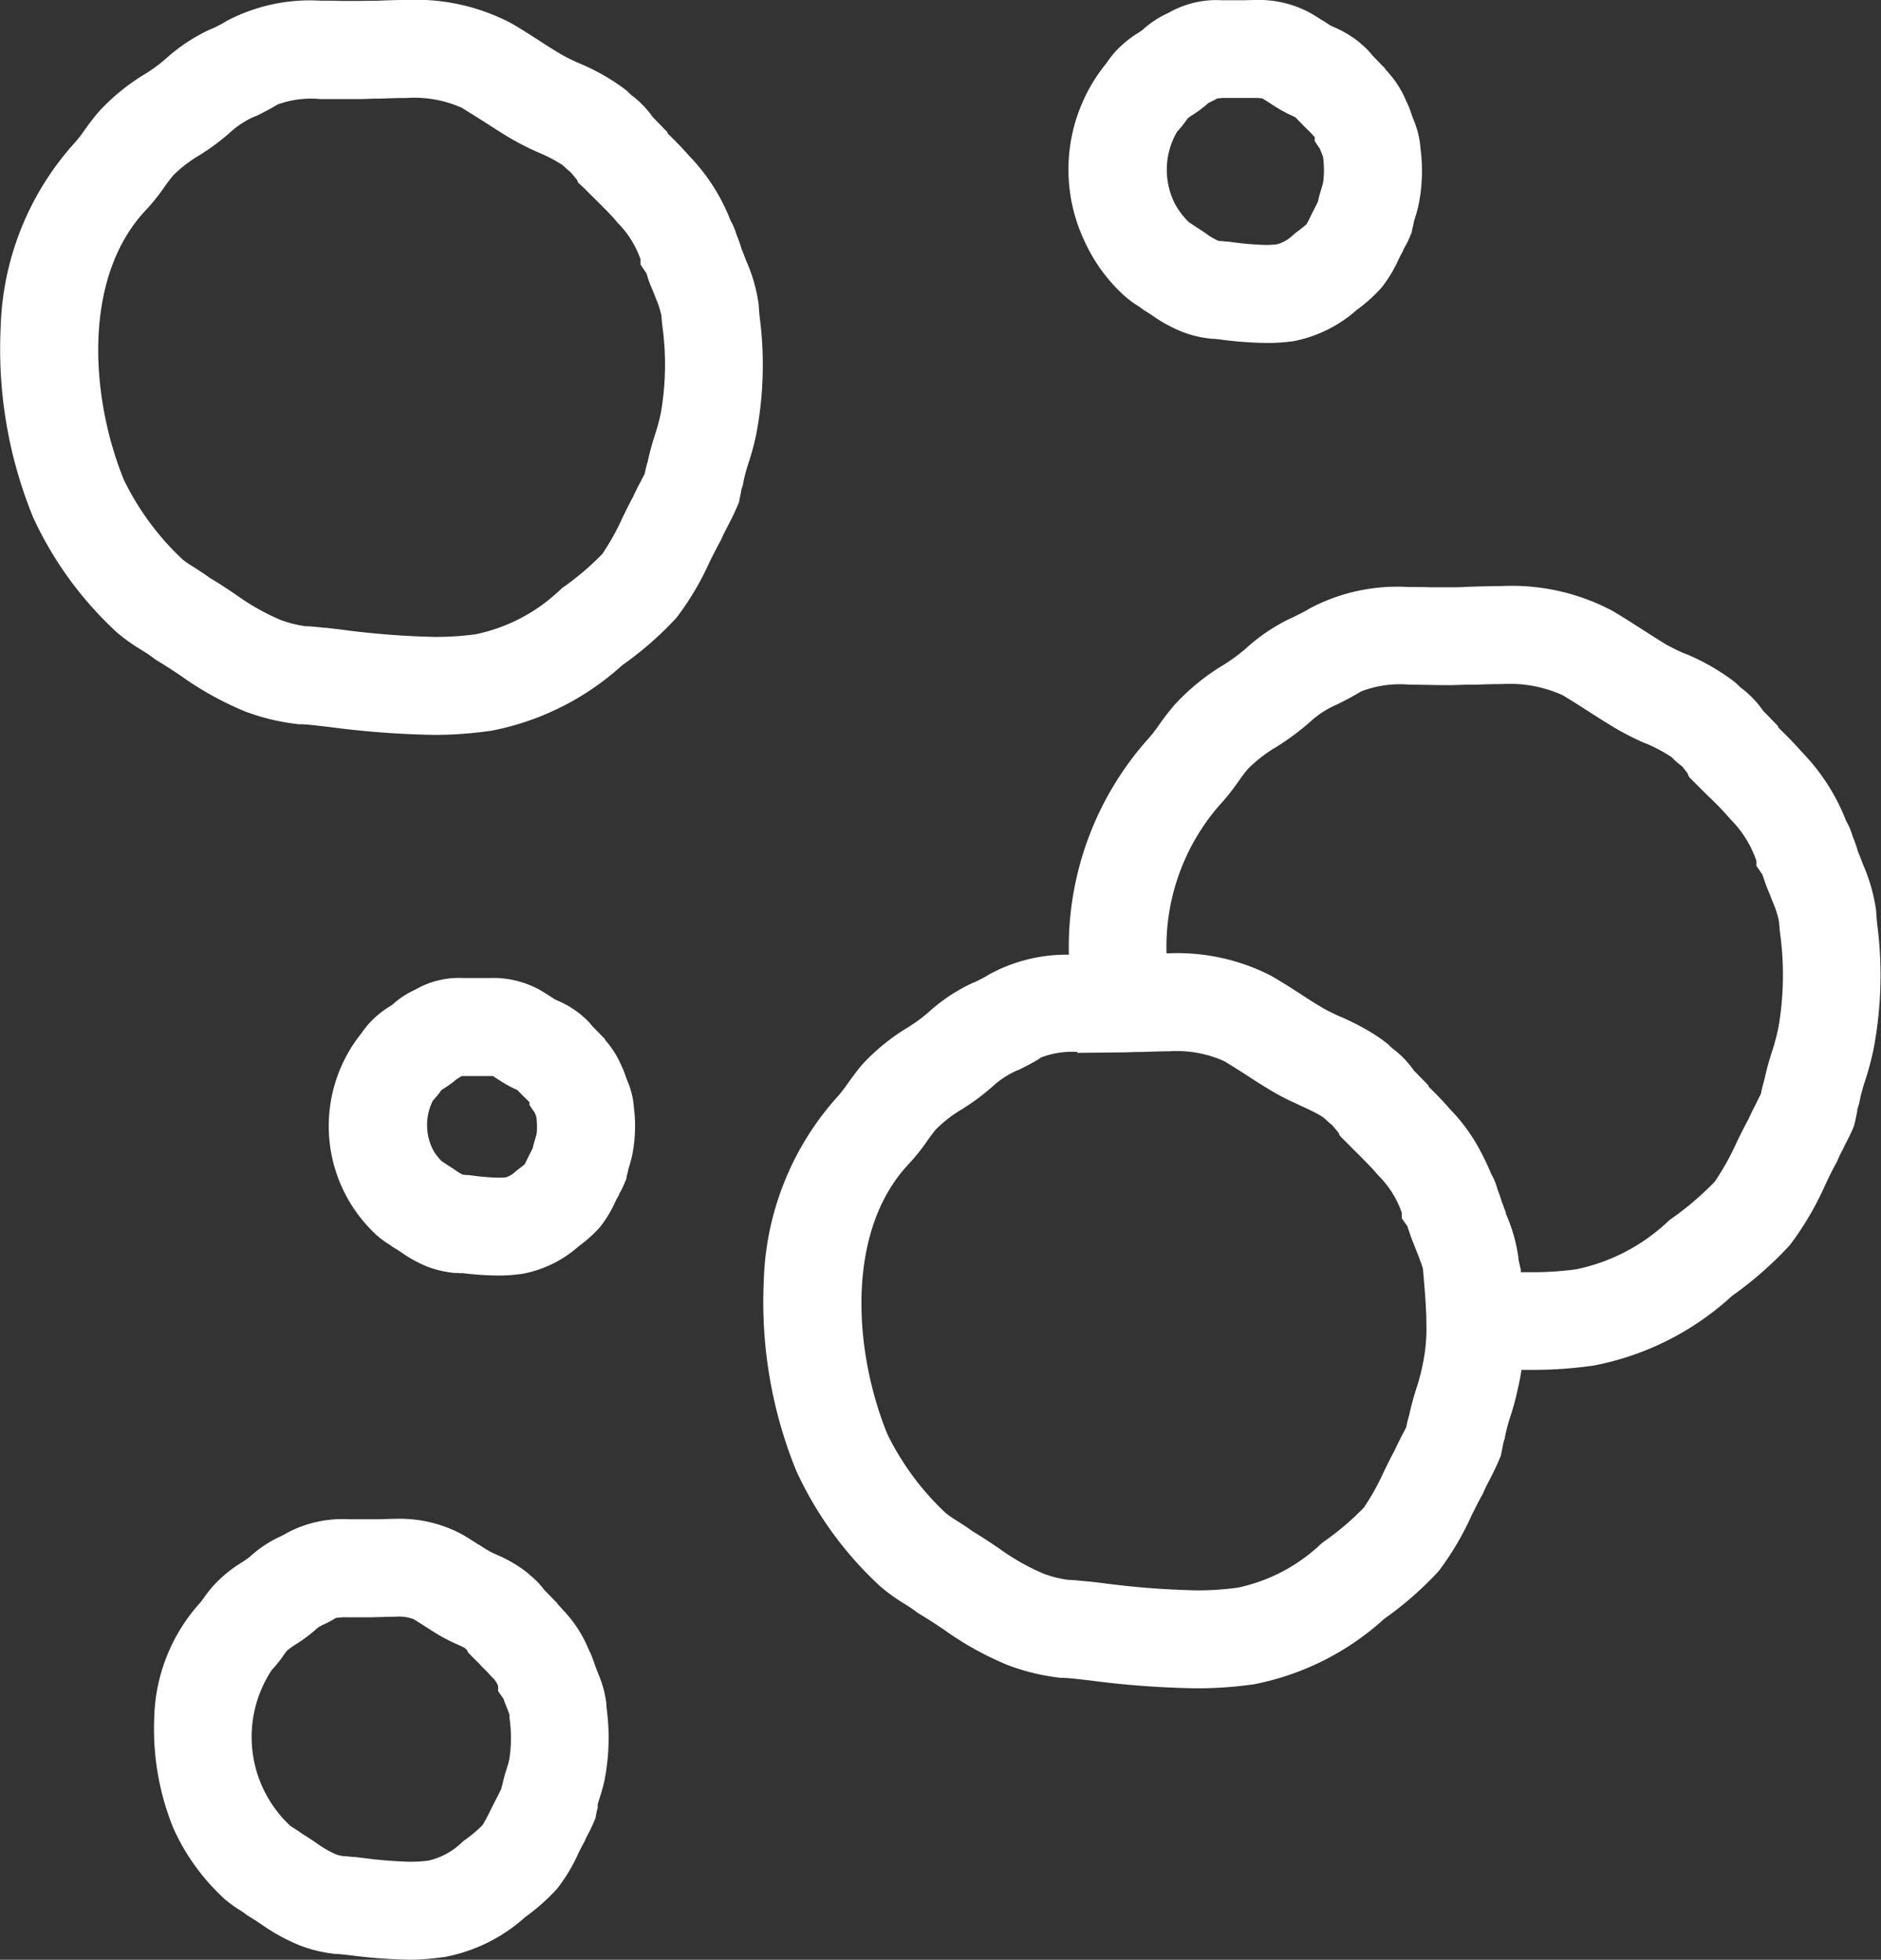<svg xmlns="http://www.w3.org/2000/svg" width="38.393" height="40" viewBox="0 0 38.393 40">
  <rect x="0" y="0" width="38.393" height="40" fill="#333333" stroke="none"/>
  <path id="icon-rooms-bath" d="M7.147,39.909l-.14-.016c-.057-.006-.092-.009-.106-.01H6.852l-.062-.008a2.817,2.817,0,0,1-.658-.162,3.924,3.924,0,0,1-.8-.437c-.078-.052-.158-.106-.238-.153l-.049-.03L5,39.057c-.026-.019-.051-.035-.094-.063a2.516,2.516,0,0,1-.325-.236l-.028-.025-.027-.027a4.391,4.391,0,0,1-.986-1.387,5.378,5.378,0,0,1-.391-2.278,3.624,3.624,0,0,1,.941-2.333c.011-.012.041-.054.062-.083.046-.064.11-.153.192-.247a2.725,2.725,0,0,1,.593-.489,1.79,1.79,0,0,0,.165-.116,2.392,2.392,0,0,1,.614-.409l0,0a1.318,1.318,0,0,0,.123-.065,2.4,2.4,0,0,1,1.272-.29l.232,0h.018l.133,0h.037l.16,0h.027c.111,0,.221-.008.337-.008a2.7,2.7,0,0,1,1.381.319c.113.067.219.134.32.2l.007,0c.078.05.152.1.223.14.033.02.1.05.157.076a2.723,2.723,0,0,1,.595.345l.045.035.033.034a1.509,1.509,0,0,1,.291.3l.272.278v.01q.057.058.113.124a2.58,2.58,0,0,1,.532.825,1.171,1.171,0,0,1,.08.187l.005.015c.023.058.04.107.051.144l.023.058.024.061.008.021a2.232,2.232,0,0,1,.161.595l0,.023.009.1a4.52,4.52,0,0,1-.044,1.434,3.339,3.339,0,0,1-.1.366c-.015.048-.037.119-.042.146L12.2,36.9l-.014.043-.034.173-.04.094c-.043.1-.087.187-.121.249-.015.03-.034.065-.04.081l-.023.053-.029.05c-.025.047-.059.113-.094.185a3.511,3.511,0,0,1-.416.7l-.023.029a4.208,4.208,0,0,1-.644.571,3.39,3.39,0,0,1-1.669.82l-.015,0A4.734,4.734,0,0,1,8.363,40,10.708,10.708,0,0,1,7.147,39.909Zm-.29-6.886c-.09.054-.173.1-.24.129l0,0a1.013,1.013,0,0,0-.131.071,3.054,3.054,0,0,1-.441.335,1.7,1.7,0,0,0-.187.134c-.019.022-.047.06-.074.1a2.542,2.542,0,0,1-.236.293,2.479,2.479,0,0,0,.375,3.18c.015.011.04.027.059.039.049.032.112.071.186.125.108.066.205.131.285.185a2.159,2.159,0,0,0,.4.234A.786.786,0,0,0,7,37.885c.047,0,.11.008.2.017l.031,0,.143.016A8.873,8.873,0,0,0,8.363,38a2.817,2.817,0,0,0,.386-.024,1.439,1.439,0,0,0,.662-.355l.038-.035.041-.031a2.852,2.852,0,0,0,.357-.3,2.994,2.994,0,0,0,.161-.3c.039-.078.078-.158.122-.239s.065-.133.092-.184c0-.005.006-.011.009-.017.006-.027.014-.057.023-.088a3.042,3.042,0,0,1,.088-.323c.016-.053.039-.126.044-.155l.013-.063a2.83,2.83,0,0,0,0-.822L10.4,35c-.007-.023-.023-.064-.035-.093l-.008-.022c-.007-.018-.014-.036-.022-.056-.026-.06-.044-.113-.058-.154l-.111-.159v-.107a.494.494,0,0,0-.117-.172L10,34.187c-.047-.055-.108-.115-.18-.185L9.8,33.976l-.112-.111-.135-.137-.02-.049-.049-.043c-.038-.021-.107-.053-.161-.077a3.579,3.579,0,0,1-.355-.18c-.1-.058-.191-.119-.279-.175l0,0c-.088-.057-.171-.11-.249-.156A.854.854,0,0,0,8.061,33c-.083,0-.171,0-.27.006H7.763l-.2.005H7.5l-.176,0h-.02l-.191,0A1.532,1.532,0,0,0,6.857,33.023ZM22.251,34.3l-.262-.03h0c-.167-.018-.251-.022-.27-.023h-.062l-.059-.007a4.443,4.443,0,0,1-1.021-.251,6.42,6.42,0,0,1-1.307-.724c-.148-.1-.315-.21-.482-.31l-.05-.03-.046-.034c-.079-.06-.152-.106-.236-.159a3.629,3.629,0,0,1-.495-.358l-.029-.025-.027-.027a7.422,7.422,0,0,1-1.652-2.3,9.125,9.125,0,0,1-.664-3.859,5.872,5.872,0,0,1,1.515-3.79,2.473,2.473,0,0,0,.189-.244c.081-.112.181-.252.305-.4a4.283,4.283,0,0,1,.926-.755l0,0a3.178,3.178,0,0,0,.421-.307,3.569,3.569,0,0,1,.933-.616l.009,0c.106-.053.207-.1.294-.157a3.286,3.286,0,0,1,1.636-.408,6.378,6.378,0,0,1,1.623-4.411,2.717,2.717,0,0,0,.209-.268c.094-.133.2-.276.327-.423a4.514,4.514,0,0,1,.976-.8l.009-.005a3.6,3.6,0,0,0,.466-.341,3.734,3.734,0,0,1,.983-.648l0,0c.127-.062.23-.114.327-.174a3.829,3.829,0,0,1,2.023-.434c.16,0,.316,0,.441.005h.016c.112,0,.217,0,.311,0h.084c.1,0,.2,0,.3-.008l.149-.005c.188-.005.382-.012.585-.012a4.394,4.394,0,0,1,2.255.5c.2.118.394.241.58.361l.04.025c.145.094.312.2.474.3a4.221,4.221,0,0,0,.409.2l.009,0a4.53,4.53,0,0,1,.976.558l.044.036.041.04c.018.019.035.034.047.045l.017.014a1.985,1.985,0,0,1,.427.436l.008.01.015.021.306.315v.023c.152.149.323.318.489.509a4.164,4.164,0,0,1,.9,1.406,1.228,1.228,0,0,1,.124.287l.016.043c.036.088.063.169.086.24l0,.008.026.076.017.035.017.045c.018.049.035.091.051.132l.015.039a3.524,3.524,0,0,1,.26.933l0,.028.017.209a8.071,8.071,0,0,1-.07,2.573,5.962,5.962,0,0,1-.17.64,3.669,3.669,0,0,0-.114.417l-.012.063-.019.061c-.006.019-.012.04-.017.057v.024l-.049.238L37.835,23c-.066.157-.137.292-.2.412l0,.007c-.049.094-.091.174-.121.245l-.022.052-.027.049c-.063.112-.131.251-.2.4l-.011.022a6.239,6.239,0,0,1-.707,1.208l-.024.029a7.476,7.476,0,0,1-1.171,1.027,5.776,5.776,0,0,1-2.86,1.428l-.014,0a8.487,8.487,0,0,1-1.21.081l-.213,0c-.018.121-.041.243-.07.365a5.306,5.306,0,0,1-.161.6,3.56,3.56,0,0,0-.1.373l-.011.063-.02.061c0,.015-.009.03-.013.043v.014l-.047.236-.04.094c-.065.155-.135.288-.191.4-.044.083-.082.155-.109.22l-.023.053-.028.05c-.06.107-.127.243-.2.387a5.892,5.892,0,0,1-.666,1.134l-.024.029a7.023,7.023,0,0,1-1.1.961,5.512,5.512,0,0,1-2.69,1.341l-.014,0a8.061,8.061,0,0,1-1.135.076A18.577,18.577,0,0,1,22.251,34.3Zm-1.021-12.7c-.161.1-.312.175-.445.241l-.008,0a1.881,1.881,0,0,0-.451.276,4.772,4.772,0,0,1-.7.529l0,0a2.613,2.613,0,0,0-.517.4c-.062.071-.126.16-.188.247a4.1,4.1,0,0,1-.363.455c-1.3,1.365-1.14,3.818-.448,5.519a5.53,5.53,0,0,0,1.2,1.622,2.356,2.356,0,0,0,.221.151c.091.058.2.127.329.221.2.118.371.236.527.34a4.645,4.645,0,0,0,.917.521,2.354,2.354,0,0,0,.5.125c.071,0,.19.011.389.032l.027,0,.266.031a17.282,17.282,0,0,0,1.93.151,6,6,0,0,0,.845-.055,3.514,3.514,0,0,0,1.682-.875l.038-.034.041-.031a5.679,5.679,0,0,0,.813-.691,4.861,4.861,0,0,0,.41-.735c.072-.147.146-.3.224-.441.054-.122.11-.229.159-.324.025-.047.05-.094.073-.14.013-.067.032-.15.061-.248a5.55,5.55,0,0,1,.149-.552,3.948,3.948,0,0,0,.108-.393l.013-.062a3.517,3.517,0,0,0,.081-.9V26.93c0-.086-.006-.174-.011-.263v0l0-.026c-.011-.183-.027-.37-.043-.56l-.015-.178A.762.762,0,0,0,29,25.768c-.023-.069-.053-.146-.085-.226l-.011-.029-.013-.031-.029-.075-.008-.022c-.011-.025-.022-.05-.031-.075-.019-.047-.034-.091-.047-.131l-.014-.042-.011-.031-.017-.052,0-.013-.122-.173v-.112l-.007-.022a1.984,1.984,0,0,0-.455-.724l0,0-.041-.045c-.028-.033-.057-.065-.087-.1-.088-.094-.185-.19-.292-.3l-.063-.062-.191-.191v0l-.13-.131-.024-.059-.128-.153c-.046-.037-.1-.085-.166-.147a1.461,1.461,0,0,0-.161-.1c-.1-.051-.2-.1-.316-.152l-.167-.078a4.594,4.594,0,0,1-.408-.213c-.169-.1-.33-.2-.48-.3l-.012-.008h0c-.177-.114-.341-.219-.5-.313a2.359,2.359,0,0,0-1.12-.2c-.167,0-.34.006-.531.013l-.052,0c-.121,0-.239.008-.355.009h-.007l-.928.01,0-.018A1.742,1.742,0,0,0,21.229,21.592Zm9.812,4.318c0,.016,0,.032,0,.049l.213,0a6.546,6.546,0,0,0,.921-.06,3.865,3.865,0,0,0,1.853-.961l.037-.034.041-.031A6.209,6.209,0,0,0,35,24.119a5.332,5.332,0,0,0,.449-.806l.014-.03c.076-.156.149-.3.228-.446.057-.129.117-.243.171-.347l0-.007c.029-.055.056-.107.08-.157a2.769,2.769,0,0,1,.067-.275,6.051,6.051,0,0,1,.161-.592,4.115,4.115,0,0,0,.116-.428l.014-.063a6.288,6.288,0,0,0,.028-1.958l-.017-.2a1.893,1.893,0,0,0-.131-.408l-.015-.039c-.016-.042-.034-.086-.052-.134a2.7,2.7,0,0,1-.1-.258l-.008-.023c-.008-.025-.024-.076-.035-.1l-.12-.175v-.1l-.008-.025a2.208,2.208,0,0,0-.51-.814l-.043-.048c-.13-.151-.277-.3-.433-.447-.085-.084-.167-.165-.249-.248l-.131-.132-.036-.083c-.023-.028-.043-.054-.059-.075l-.014-.017-.026-.035a2.2,2.2,0,0,1-.229-.2,3.251,3.251,0,0,0-.528-.279l-.008,0a5.806,5.806,0,0,1-.609-.309c-.185-.111-.371-.229-.527-.33l-.037-.023c-.169-.109-.343-.22-.508-.318a2.616,2.616,0,0,0-1.246-.227c-.17,0-.349.005-.521.012l-.148,0c-.112,0-.228.007-.345.009h-.1c-.117,0-.235,0-.36-.005h-.014c-.114,0-.259-.005-.4-.005a2.207,2.207,0,0,0-.975.137c-.167.1-.326.184-.488.264a1.968,1.968,0,0,0-.5.308,5.183,5.183,0,0,1-.744.561l-.009.006a2.854,2.854,0,0,0-.569.44c-.069.079-.135.17-.208.273a4.347,4.347,0,0,1-.386.482,4.4,4.4,0,0,0-1.072,3.014h.031a4.179,4.179,0,0,1,2.1.456l.034.019c.095.055.186.111.278.168s.192.122.285.182l.014.009c.15.1.294.19.437.275.076.045.168.09.267.137l.1.047.005,0a5.416,5.416,0,0,1,.631.324,3.018,3.018,0,0,1,.3.207l.044.035.04.04h0l.036.034.017.013a1.954,1.954,0,0,1,.412.421l.006.009.011.015.3.307v.021c.077.076.154.153.232.235s.135.143.2.22a3.716,3.716,0,0,1,.537.7,5.192,5.192,0,0,1,.31.628,1.244,1.244,0,0,1,.113.261l0,0c0,.011.009.022.012.034l0,.012.015.039c.028.071.049.136.066.188l0,.006.011.031.012.033.014.029,0,.007.014.038.008.023.021.053.012.029,0,.011,0,.01.014.038a3.279,3.279,0,0,1,.245.885l0,.023Zm-21.623.073-.078-.009-.032,0H9.269l-.062-.008a2.072,2.072,0,0,1-.481-.119,2.666,2.666,0,0,1-.545-.3c-.041-.027-.084-.055-.12-.076l-.049-.03-.046-.035-.026-.016a1.816,1.816,0,0,1-.24-.176l-.029-.025-.027-.027A3.024,3.024,0,0,1,7.369,21.1l.015-.021a2.12,2.12,0,0,1,.136-.175,1.964,1.964,0,0,1,.431-.36L8,20.514a1.8,1.8,0,0,1,.446-.3l.045-.023a1.781,1.781,0,0,1,.956-.229l.145,0h.1l.085,0h.015c.068,0,.137,0,.211,0a1.972,1.972,0,0,1,1.015.243c.073.042.14.086.2.124l0,0c.04.025.076.05.114.072l.055.025a1.966,1.966,0,0,1,.433.255l.045.035.019.019a1.275,1.275,0,0,1,.207.211l.26.266v.014a1.909,1.909,0,0,1,.336.535,1.179,1.179,0,0,1,.066.157c.012.03.021.056.027.076l.031.08a1.652,1.652,0,0,1,.12.454l.008.084a3.01,3.01,0,0,1-.034.958,2.356,2.356,0,0,1-.066.25c-.005.015-.01.031-.014.046l-.009.051-.014.049-.02.1-.039.094c-.032.076-.065.137-.086.177a.177.177,0,0,0-.012.022l-.019.045-.029.05c-.009.016-.027.053-.043.086a2.466,2.466,0,0,1-.293.488l-.024.029a2.768,2.768,0,0,1-.426.381,2.39,2.39,0,0,1-1.17.566l-.015,0a3.167,3.167,0,0,1-.453.031A6.335,6.335,0,0,1,9.418,25.983Zm-.074-3.978-.02.01a2.169,2.169,0,0,1-.274.2l-.04.026,0,0a1.934,1.934,0,0,1-.175.215,1.111,1.111,0,0,0,0,1,.96.96,0,0,0,.185.241c.028.018.065.041.107.071.065.04.121.077.167.109a1.288,1.288,0,0,0,.146.09l.1.01.023,0,.084.01a4.745,4.745,0,0,0,.527.043,1.371,1.371,0,0,0,.158-.009.5.5,0,0,0,.171-.1l.038-.034.04-.031c.024-.018.087-.065.127-.1.015-.029.035-.069.05-.1s.045-.093.072-.143c.014-.031.028-.058.041-.082v0c.019-.084.041-.156.058-.211,0-.016.011-.033.015-.05l.011-.051a1.583,1.583,0,0,0-.008-.325l0-.008-.011-.027c-.009-.02-.016-.039-.023-.056l-.106-.154V22.5c-.016-.018-.044-.046-.074-.075l-.015-.014-.069-.069-.092-.094a2.28,2.28,0,0,1-.245-.125c-.062-.037-.121-.074-.174-.109l0,0-.077-.05H10c-.049,0-.1,0-.143,0H9.84l-.124,0H9.553l-.1,0H9.422ZM6.7,14.836l-.264-.03h0c-.168-.018-.253-.023-.271-.023H6.095l-.058-.008a4.458,4.458,0,0,1-1.023-.249A6.5,6.5,0,0,1,3.7,13.8c-.148-.1-.316-.211-.484-.311L3.17,13.46l-.046-.035c-.079-.06-.152-.106-.237-.159a3.754,3.754,0,0,1-.5-.357l-.029-.025-.027-.027a7.389,7.389,0,0,1-1.656-2.3A9.077,9.077,0,0,1,.013,6.7,5.866,5.866,0,0,1,1.532,2.906a2.49,2.49,0,0,0,.19-.245c.081-.112.182-.252.306-.394a4.291,4.291,0,0,1,.929-.755l0,0A3.135,3.135,0,0,0,3.383,1.2,3.578,3.578,0,0,1,4.319.587l.01,0c.106-.053.206-.1.294-.157A3.63,3.63,0,0,1,6.539.014c.146,0,.291,0,.414.005h.033c.095,0,.185,0,.269,0h.076L7.649.015l.049,0C7.907.006,8.1,0,8.3,0a4.168,4.168,0,0,1,2.134.474c.2.114.383.234.564.35l.014.009c.15.1.3.19.439.275a4.079,4.079,0,0,0,.376.186,4.293,4.293,0,0,1,.931.53l.044.036.04.04.036.034.017.013a1.953,1.953,0,0,1,.409.417l.007.008c0,.007.01.013.014.02l.3.307v.022c.144.141.292.288.436.455a3.938,3.938,0,0,1,.85,1.325,1.22,1.22,0,0,1,.114.263l.016.045c.036.088.062.168.083.23l0,.006.021.062.015.031.017.045c.017.046.033.086.049.126l.015.038a3.244,3.244,0,0,1,.246.885l0,.024.016.192a7.546,7.546,0,0,1-.067,2.414,5.267,5.267,0,0,1-.162.6,3.445,3.445,0,0,0-.1.373l-.011.063-.02.061-.013.042v.014l-.047.237-.04.094c-.066.155-.136.288-.193.4-.043.083-.081.155-.109.22l-.023.053-.028.05c-.06.107-.127.243-.2.387a5.811,5.811,0,0,1-.668,1.134l-.024.029a6.964,6.964,0,0,1-1.1.961,5.528,5.528,0,0,1-2.695,1.34l-.015,0A8.087,8.087,0,0,1,8.861,15,18.672,18.672,0,0,1,6.7,14.836ZM5.667,2.132c-.162.1-.313.174-.446.24l-.009,0a1.839,1.839,0,0,0-.453.276,4.709,4.709,0,0,1-.7.528l0,0a2.6,2.6,0,0,0-.519.4c-.063.071-.127.16-.189.247a4.009,4.009,0,0,1-.364.455C1.681,5.649,1.837,8.1,2.531,9.8a5.55,5.55,0,0,0,1.2,1.623,2.268,2.268,0,0,0,.222.151c.091.058.2.128.329.221.2.118.373.235.529.34a4.694,4.694,0,0,0,.921.521,2.429,2.429,0,0,0,.506.126c.07,0,.189.01.388.032l.029,0,.267.031A17.163,17.163,0,0,0,8.861,13a6.042,6.042,0,0,0,.848-.054A3.525,3.525,0,0,0,11.4,12.07l.038-.035L11.477,12a5.642,5.642,0,0,0,.815-.691,4.849,4.849,0,0,0,.41-.735c.072-.147.146-.3.224-.441.054-.122.111-.228.16-.323.025-.047.05-.095.073-.14a2.508,2.508,0,0,1,.061-.248,5.562,5.562,0,0,1,.15-.553,3.928,3.928,0,0,0,.108-.391l.013-.063a5.747,5.747,0,0,0,.023-1.8L13.5,6.44a1.825,1.825,0,0,0-.118-.359l-.014-.039c-.015-.037-.031-.076-.046-.117a2.576,2.576,0,0,1-.1-.254l0-.009c-.009-.027-.021-.064-.028-.084L13.074,5.4V5.295l-.006-.018a1.983,1.983,0,0,0-.456-.724L12.567,4.5c-.111-.13-.238-.254-.384-.4l-.048-.048c-.066-.064-.132-.13-.2-.2L11.8,3.727l-.025-.059-.13-.155c-.048-.038-.1-.086-.166-.146A3.043,3.043,0,0,0,11,3.117a5.677,5.677,0,0,1-.576-.291c-.17-.1-.337-.209-.494-.31l-.013-.008C9.748,2.4,9.586,2.3,9.426,2.2A2.381,2.381,0,0,0,8.3,2c-.169,0-.342.005-.534.013l-.05,0c-.122,0-.241.007-.357.009h-.1c-.1,0-.2,0-.312,0H6.912c-.121,0-.247,0-.373,0A2.01,2.01,0,0,0,5.667,2.132Zm19.265,4.8-.1-.011-.055-.006h-.043l-.062-.007a2.281,2.281,0,0,1-.537-.133,3.042,3.042,0,0,1-.624-.341c-.053-.035-.107-.072-.158-.1L23.306,6.3l-.046-.035-.047-.031a2.021,2.021,0,0,1-.267-.2l-.029-.025-.027-.027a3.421,3.421,0,0,1-.765-1.084,3.423,3.423,0,0,1,.442-3.588c.01-.012.019-.025.028-.038a2.407,2.407,0,0,1,.154-.2,2.182,2.182,0,0,1,.482-.4c.03-.02.068-.045.084-.057a1.987,1.987,0,0,1,.5-.336c.028-.014.059-.029.069-.036A1.975,1.975,0,0,1,24.944.005l.173,0h.125l.108,0h.019c.081,0,.163-.005.25-.005a2.2,2.2,0,0,1,1.13.267c.085.049.167.1.238.147l.005,0c.055.035.105.067.153.1.013.008.053.026.083.04a2.257,2.257,0,0,1,.485.283l.045.036.022.023a1.386,1.386,0,0,1,.235.239l.263.27v.011l.006.007a2.108,2.108,0,0,1,.427.659,1.135,1.135,0,0,1,.071.168c.015.039.027.072.035.1h0l.017.046c.005.014.01.027.015.04l.006.015a1.9,1.9,0,0,1,.132.5l.009.1a3.476,3.476,0,0,1-.037,1.108,2.615,2.615,0,0,1-.076.286l-.023.075-.01.058-.018.07-.02.1-.04.095c-.035.084-.072.154-.1.2-.007.014-.014.026-.021.04l-.022.054-.026.045c-.014.026-.037.073-.059.118a2.791,2.791,0,0,1-.332.554l-.024.029a3.2,3.2,0,0,1-.493.441,2.722,2.722,0,0,1-1.328.646l-.014,0A3.735,3.735,0,0,1,25.834,7,7.759,7.759,0,0,1,24.933,6.933ZM24.85,2.008c-.052.029-.1.051-.136.07l-.052.027a2.464,2.464,0,0,1-.33.247l-.085.058-.027.037a2.031,2.031,0,0,1-.193.239,1.538,1.538,0,0,0-.049,1.467,1.573,1.573,0,0,0,.292.386l.013.008c.034.022.082.051.139.092.078.049.147.095.2.132a1.232,1.232,0,0,0,.234.139.2.2,0,0,0,.035.009c.035,0,.078.005.134.012l.031,0,.1.012A6.09,6.09,0,0,0,25.834,5a1.779,1.779,0,0,0,.231-.014A.758.758,0,0,0,26.39,4.8l.038-.034.041-.031a2.378,2.378,0,0,0,.2-.161c.023-.04.06-.116.084-.164s.056-.113.087-.173.042-.086.059-.12l.008-.03c.021-.1.048-.182.067-.247.008-.026.02-.065.024-.081l.012-.058a1.957,1.957,0,0,0-.006-.5V3.2c0-.008-.006-.015-.009-.023l-.006-.016-.014-.036c-.013-.032-.025-.063-.034-.088l-.106-.155V2.8l0,0-.045-.049c-.025-.03-.065-.069-.111-.114l-.018-.017-.084-.084-.136-.141L26.4,2.374a2.822,2.822,0,0,1-.282-.144c-.074-.044-.143-.088-.208-.131l0,0-.141-.089A.891.891,0,0,0,25.618,2c-.055,0-.115,0-.183,0h-.021l-.148,0H25.22l-.133,0h-.012l-.131,0C24.9,2.005,24.87,2.006,24.85,2.008Z" transform="translate(0)" fill="#fff"/>
</svg>
